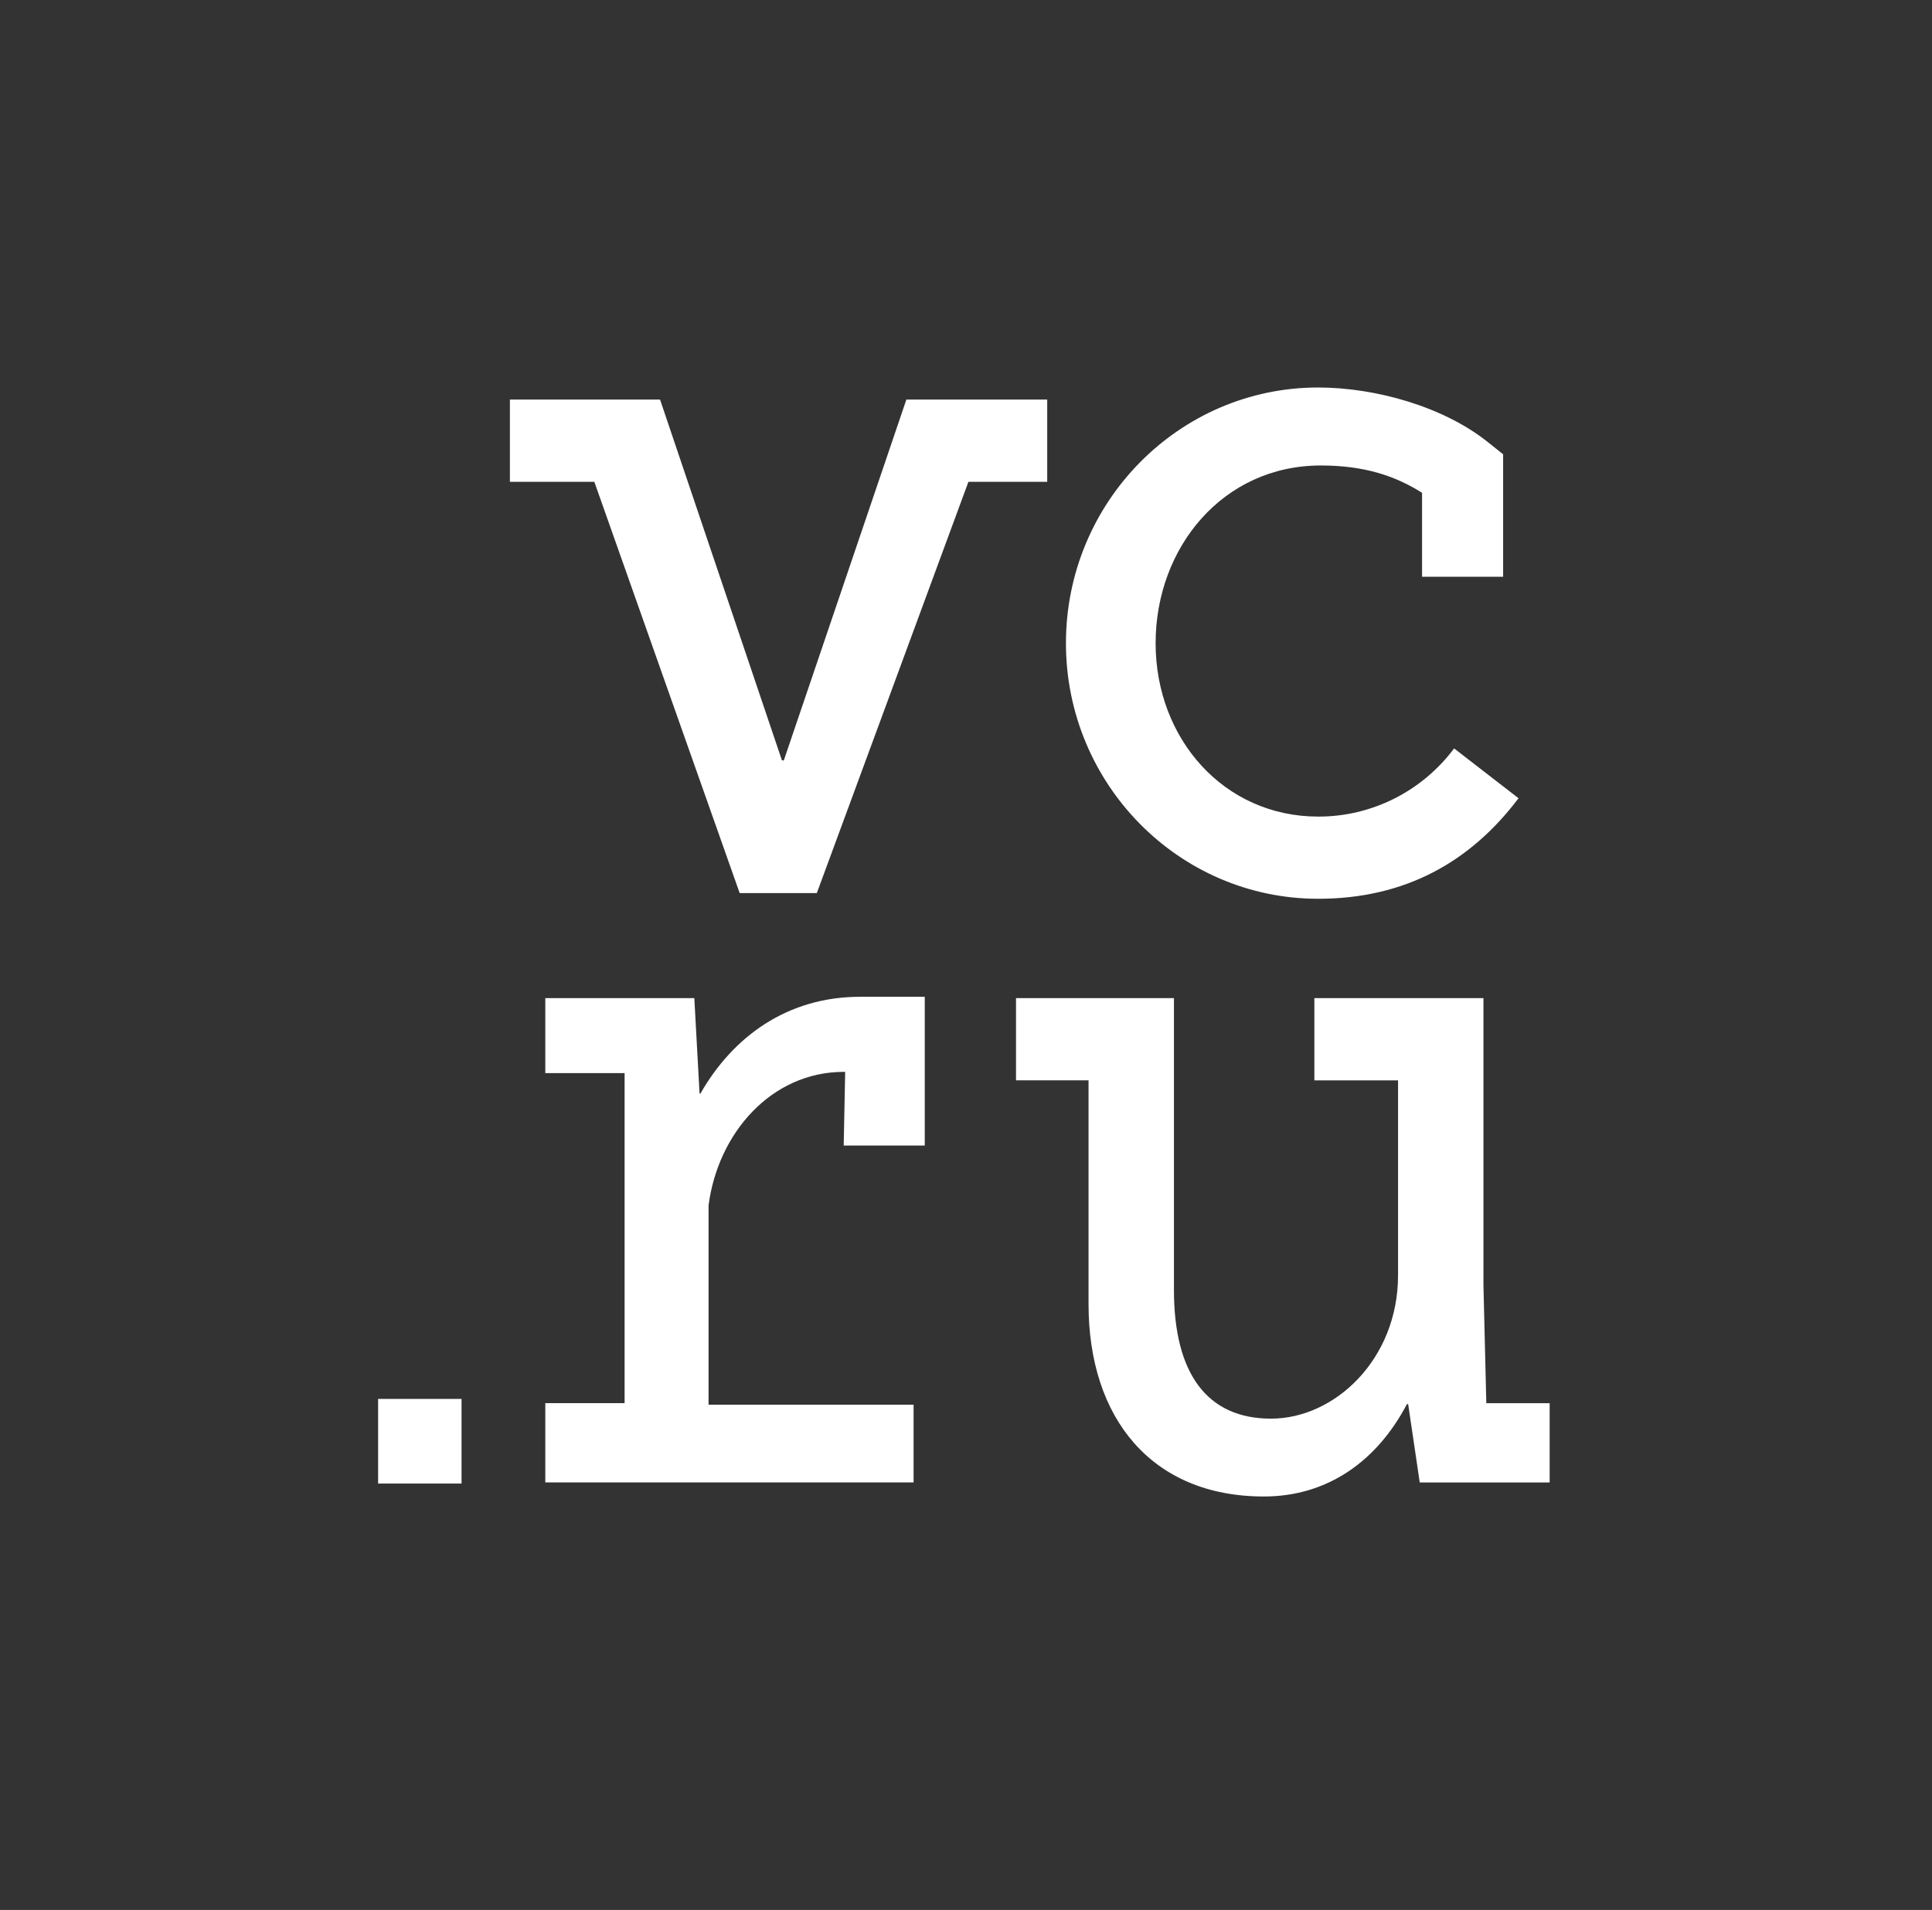 <?xml version="1.0" encoding="UTF-8"?>
<svg width="89px" height="88px" viewBox="0 0 89 88" version="1.1" xmlns="http://www.w3.org/2000/svg" xmlns:xlink="http://www.w3.org/1999/xlink">
    <rect x="0" y="0" width="89" height="88" fill="#333333" stroke="none"/>
    <title>support_4</title>
    <g id="Page-1" stroke="none" stroke-width="1" fill="none" fill-rule="evenodd">
        <g id="главная" transform="translate(-1105, -3669)">
            <g id="support_4" transform="translate(1105.942, 3669)">
                <rect id="Rectangle" fill-opacity="0" fill="#00AEF0" x="0" y="0" width="88.058" height="88" rx="6"></rect>
                <g id="l" transform="translate(16.474, 17.854)" fill="#FFFFFF" fill-rule="nonzero">
                    <path d="M43.306,23.557 C47.306,23.557 50.317,21.867 52.537,18.925 L49.57,16.629 C48.084,18.615 45.764,19.778 43.306,19.77 C38.965,19.77 35.819,16.183 35.819,11.782 C35.819,7.381 38.913,3.593 43.429,3.593 C45.437,3.593 46.856,4.073 48.093,4.851 L48.093,8.721 L51.828,8.721 L51.828,3.078 L51.112,2.507 C49.059,0.869 45.924,0 43.304,0 C36.898,0 31.688,5.284 31.688,11.781 C31.688,18.271 36.895,23.557 43.304,23.557 L43.306,23.557 Z M51.053,46.794 L50.921,41.37 L50.921,28.135 L43.132,28.135 L43.132,31.924 L46.987,31.924 L46.987,40.903 C46.987,44.772 44.074,47.51 41.135,47.51 C38.196,47.51 36.663,45.444 36.663,41.577 L36.663,28.134 L29.388,28.134 L29.388,31.922 L32.729,31.922 L32.729,42.234 C32.729,47.481 35.63,51.097 40.805,51.097 C43.778,51.097 46.042,49.424 47.393,46.844 L47.453,46.844 L47.986,50.451 L53.971,50.451 L53.971,46.798 L51.058,46.798 L51.058,46.791 L51.053,46.794 Z M30.828,0.556 L24.337,0.556 L18.692,17.18 L18.605,17.18 L12.99,0.556 L6.074,0.556 L6.074,4.346 L9.963,4.346 L16.658,23.294 L20.214,23.294 L20.214,23.289 L27.195,4.347 L30.825,4.347 L30.825,0.557 L30.828,0.556 Z M0,50.5 L3.846,50.5 L3.846,46.601 L0.002,46.601 L0.002,50.5 L0,50.5 Z M14.852,32.529 L14.81,32.529 L14.569,28.135 L7.704,28.135 L7.704,31.589 L11.357,31.589 L11.357,46.795 L7.704,46.795 L7.704,50.449 L24.669,50.449 L24.669,46.867 L15.224,46.867 L15.224,37.69 C15.651,34.369 18.107,31.532 21.457,31.532 L21.518,31.532 L21.45,34.927 L25.184,34.927 L25.184,28.073 L22.232,28.073 C18.851,28.063 16.342,29.919 14.851,32.53 L14.852,32.529 Z" id="Shape"></path>
                </g>
            </g>
        </g>
    </g>
</svg>